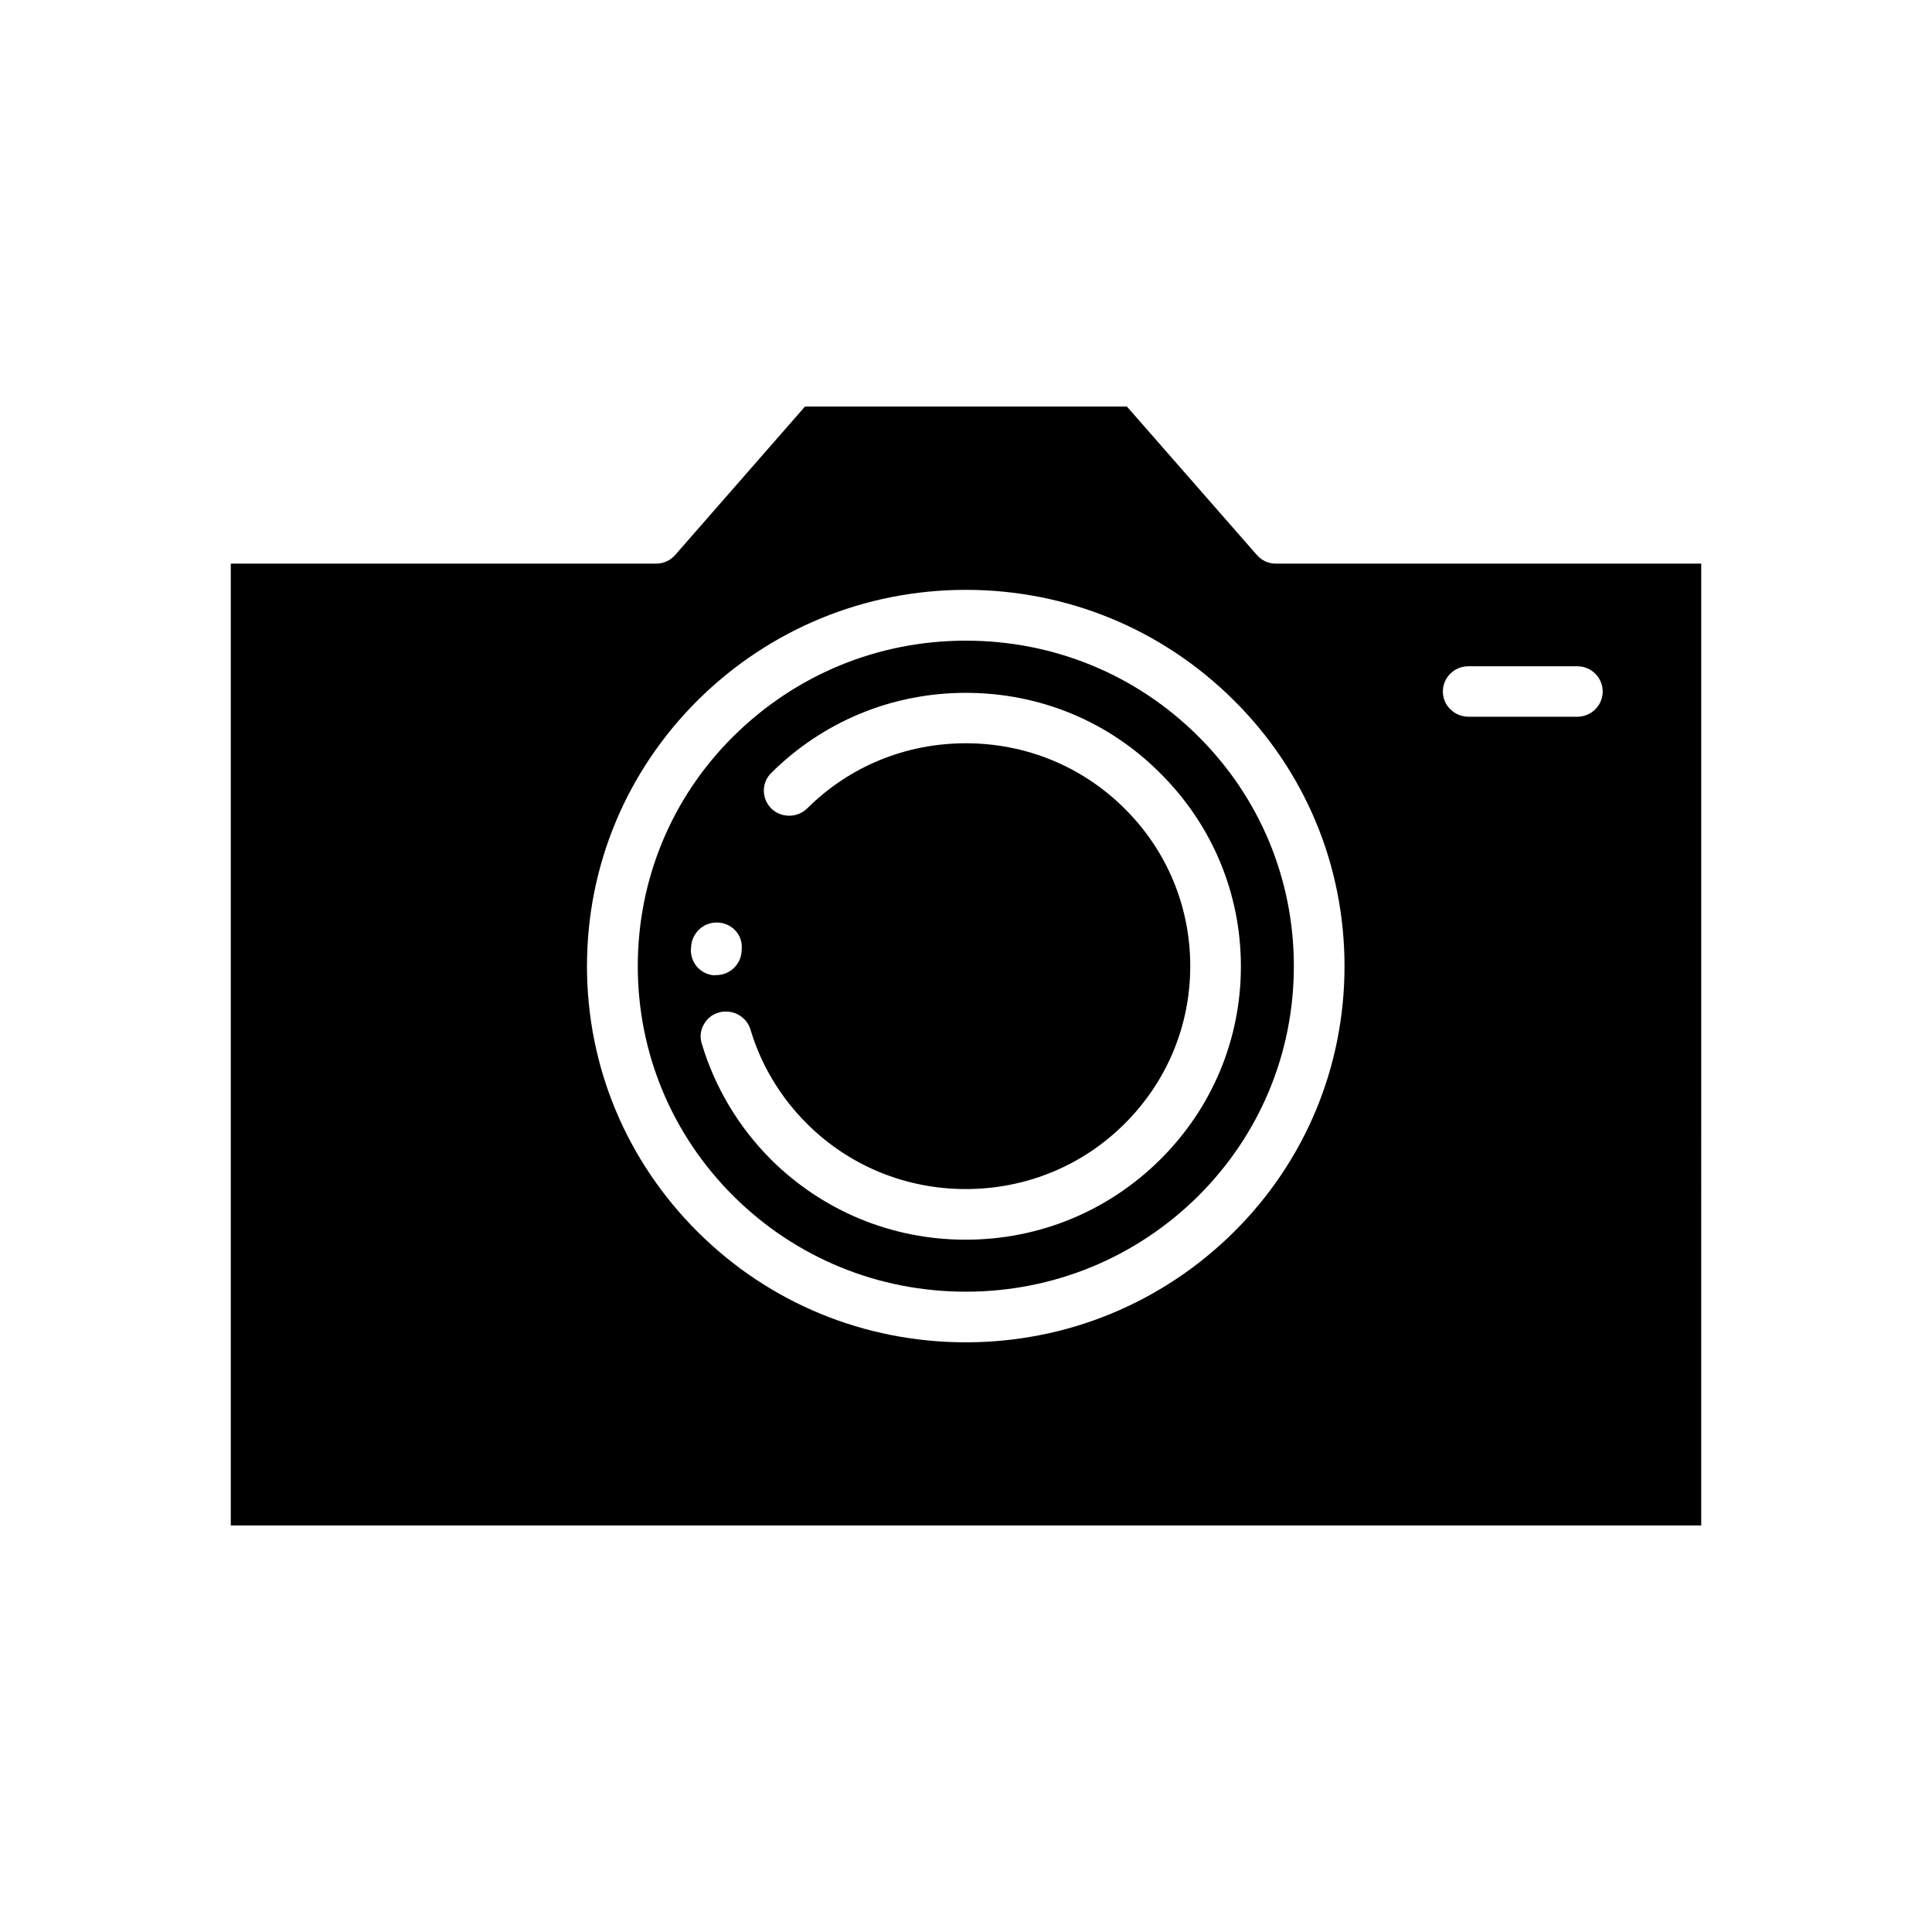 <?xml version="1.0" encoding="UTF-8"?>
<!-- Uploaded to: ICON Repo, www.iconrepo.com, Generator: ICON Repo Mixer Tools -->
<svg fill="#000000" width="800px" height="800px" version="1.1" viewBox="144 144 512 512" xmlns="http://www.w3.org/2000/svg">
 <path d="m399.95 486.31c23.238 0 45.035-8.996 61.484-25.242 16.398-16.297 25.449-37.941 25.449-61.023s-9.047-44.777-25.449-61.023c-16.398-16.297-38.25-25.242-61.484-25.242-23.238 0-45.035 8.996-61.484 25.242-16.449 16.246-25.449 37.992-25.449 61.023s9.047 44.727 25.449 61.023c16.453 16.301 38.301 25.242 61.484 25.242zm-66.109-82.254m-3.344 11.465c0.875-1.594 2.262-2.727 4.012-3.188 0.617-0.207 1.285-0.258 1.902-0.258 1.133 0 2.211 0.258 3.238 0.824 1.594 0.875 2.727 2.262 3.238 3.957 2.777 9.355 7.969 17.992 15.012 24.984 11.207 11.156 26.168 17.273 42.051 17.273 15.887 0 30.844-6.117 42.051-17.273 11.207-11.156 17.426-25.961 17.426-41.797 0-15.781-6.168-30.641-17.426-41.797-11.207-11.156-26.168-17.273-42.051-17.273-15.887 0-30.844 6.117-42.051 17.273-2.621 2.57-6.891 2.57-9.512 0-2.621-2.621-2.621-6.836 0-9.406 13.777-13.676 32.078-21.23 51.562-21.23 19.586 0 37.836 7.559 51.512 21.285 13.777 13.676 21.387 31.875 21.387 51.203 0 19.328-7.609 37.527-21.387 51.203-13.777 13.676-32.078 21.23-51.562 21.23s-37.785-7.559-51.562-21.23c-8.586-8.586-14.91-19.176-18.352-30.691-0.566-1.746-0.359-3.547 0.512-5.09zm10.027-19.379c-0.207 3.496-3.137 6.273-6.734 6.273-0.152 0-0.359 0-0.617 0.051-1.695-0.152-3.238-0.926-4.371-2.16-1.184-1.336-1.801-3.031-1.695-4.781l0.051-0.719c0.258-3.547 3.188-6.324 6.734-6.324h0.461c3.754 0.258 6.477 3.34 6.219 6.941zm141.63-102.77c-2.004 0-3.805-0.824-5.09-2.312l-33.93-38.762-0.516-0.566h-85.285l-34.395 39.328c-1.285 1.492-3.137 2.312-5.09 2.312h-112.69v254.89h389.68l0.004-254.89zm-182.6 106.68c0-26.629 10.438-51.668 29.406-70.535 19.02-18.816 44.262-29.199 70.996-29.199 26.785 0 52.027 10.383 70.996 29.25 18.918 18.766 29.355 43.801 29.355 70.48s-10.438 51.719-29.355 70.48c-19.02 18.816-44.262 29.199-70.996 29.199-26.836 0-52.078-10.383-70.996-29.199-18.973-18.863-29.406-43.898-29.406-70.477zm226.82-72.797c0-3.703 3.031-6.684 6.734-6.684h28.891c3.703 0 6.734 2.981 6.734 6.684s-3.031 6.684-6.734 6.684h-28.891c-3.754-0.051-6.734-3.031-6.734-6.684z"/>
</svg>